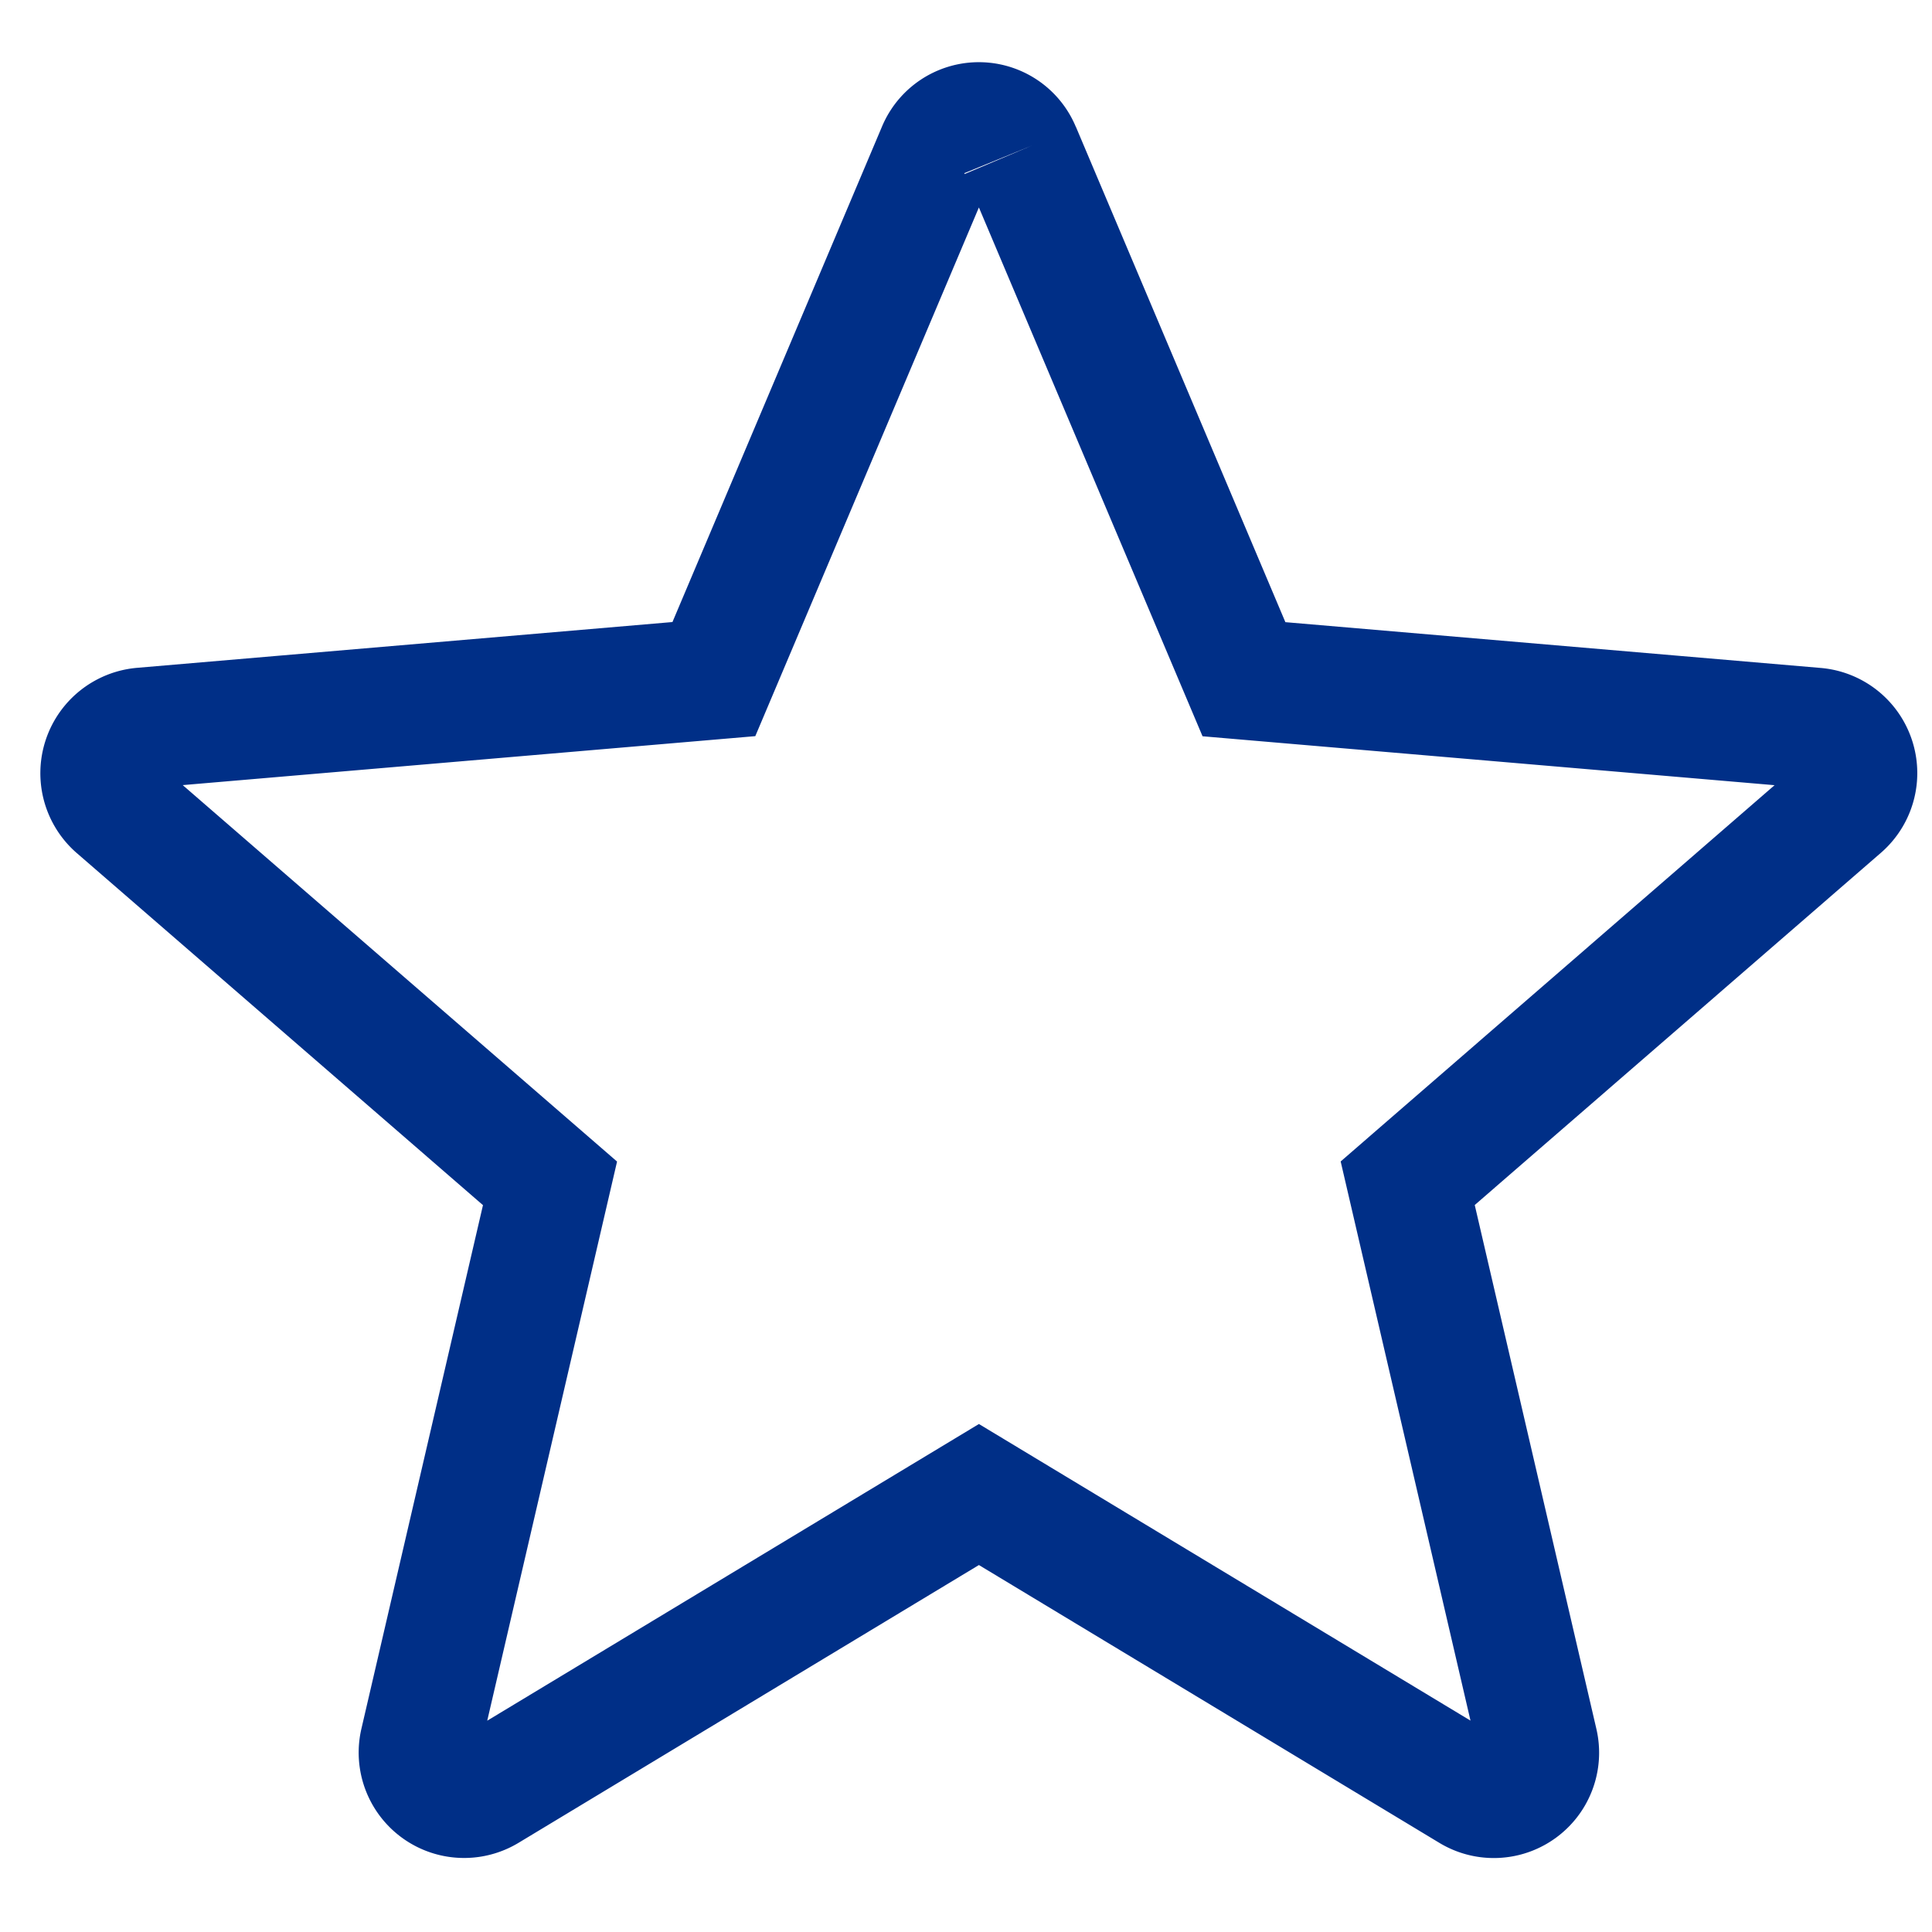 <svg width="16" height="16" viewBox="0 0 16 16" xmlns="http://www.w3.org/2000/svg">
    <path d="m8.45 1.246 1.852 4.379 4.736.405a.374.374 0 0 1 .21.656l-3.59 3.113 1.075 4.63a.372.372 0 0 1-.554.405l-4.072-2.457-4.072 2.457a.373.373 0 0 1-.555-.404L4.555 9.8.961 6.685a.376.376 0 0 1 .215-.656l4.736-.405 1.852-4.379a.37.37 0 0 1 .685 0" stroke="#002F87" fill="none" fill-rule="evenodd"/>
</svg>
